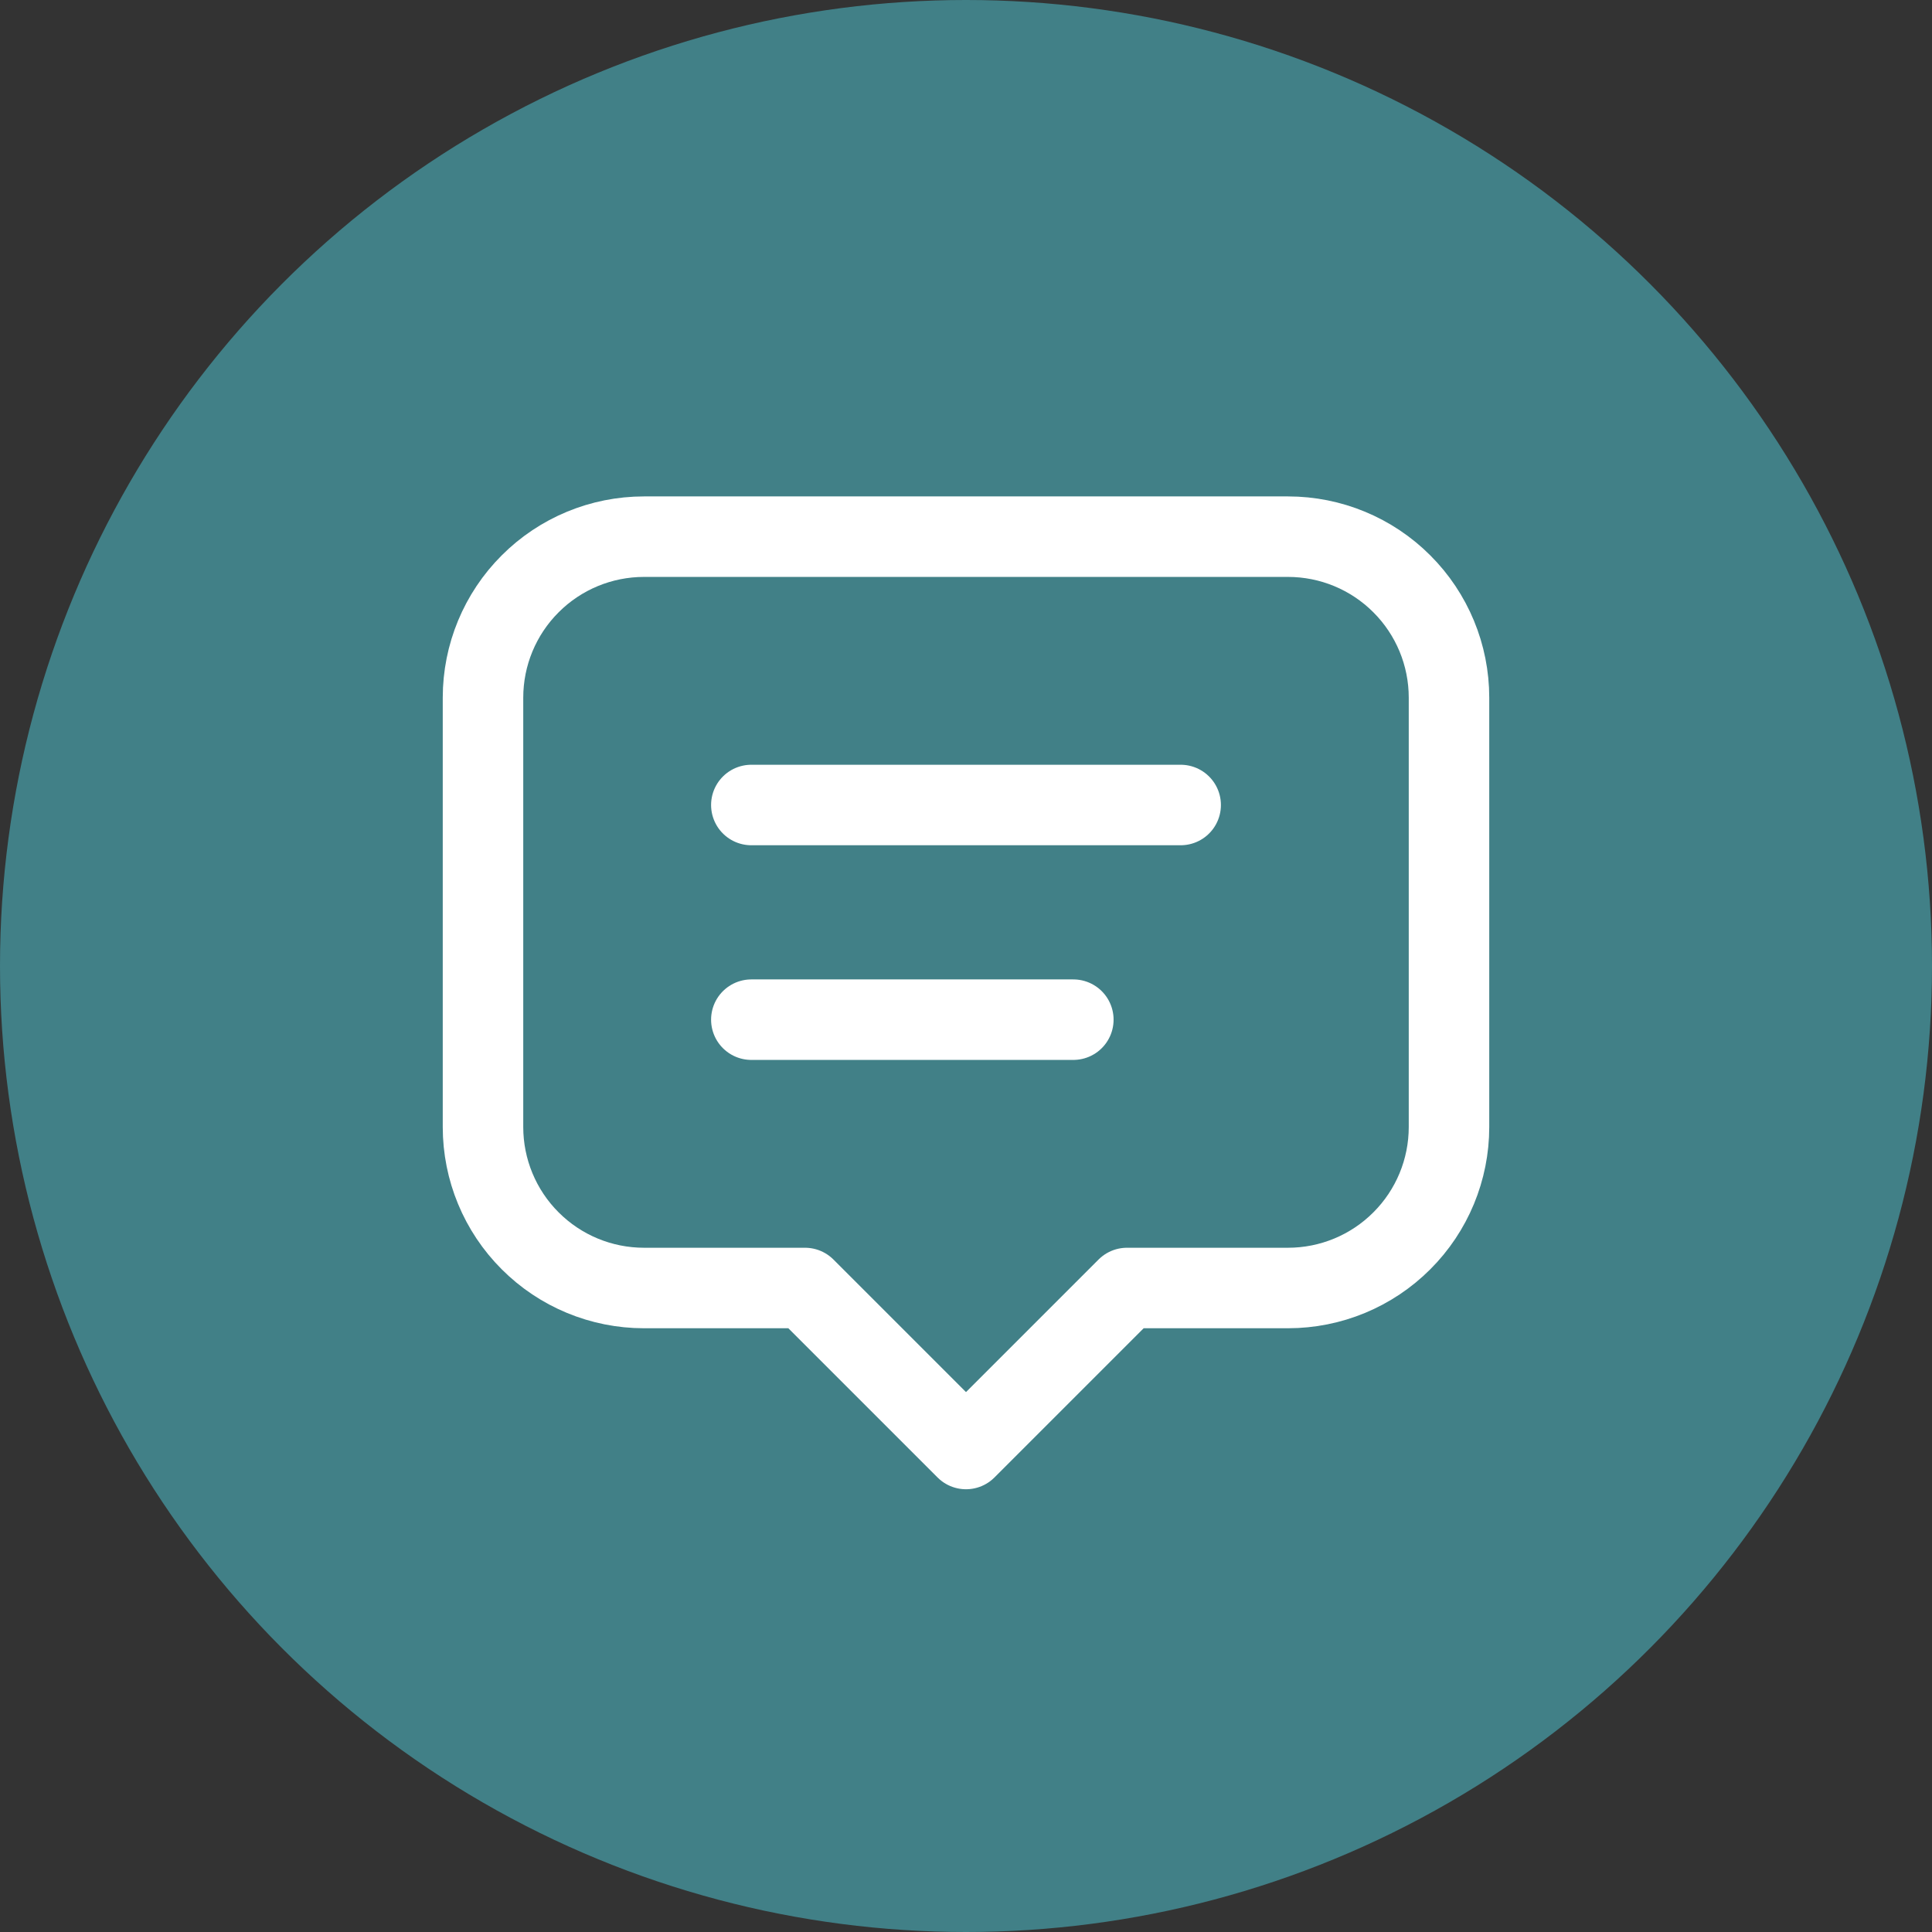 <?xml version="1.0" encoding="UTF-8"?> <svg xmlns="http://www.w3.org/2000/svg" width="36" height="36" viewBox="0 0 36 36" fill="none"><rect x="0" y="0" width="36" height="36" fill="#333333" stroke="none"/><circle cx="18" cy="18" r="18" fill="#418087"></circle><g clip-path="url(#clip0_227_4460)"><path d="M14 15H22" stroke="white" stroke-width="1.5" stroke-linecap="round" stroke-linejoin="round"></path><path d="M14 19H20" stroke="white" stroke-width="1.5" stroke-linecap="round" stroke-linejoin="round"></path><path d="M15 24H12C11.204 24 10.441 23.684 9.879 23.121C9.316 22.559 9 21.796 9 21V13C9 12.204 9.316 11.441 9.879 10.879C10.441 10.316 11.204 10 12 10H24C24.796 10 25.559 10.316 26.121 10.879C26.684 11.441 27 12.204 27 13V21C27 21.796 26.684 22.559 26.121 23.121C25.559 23.684 24.796 24 24 24H21L18 27L15 24Z" stroke="white" stroke-width="1.5" stroke-linecap="round" stroke-linejoin="round"></path></g><defs><clipPath id="clip0_227_4460"><rect width="24" height="24" fill="white" transform="translate(6 6)"></rect></clipPath></defs></svg> 
